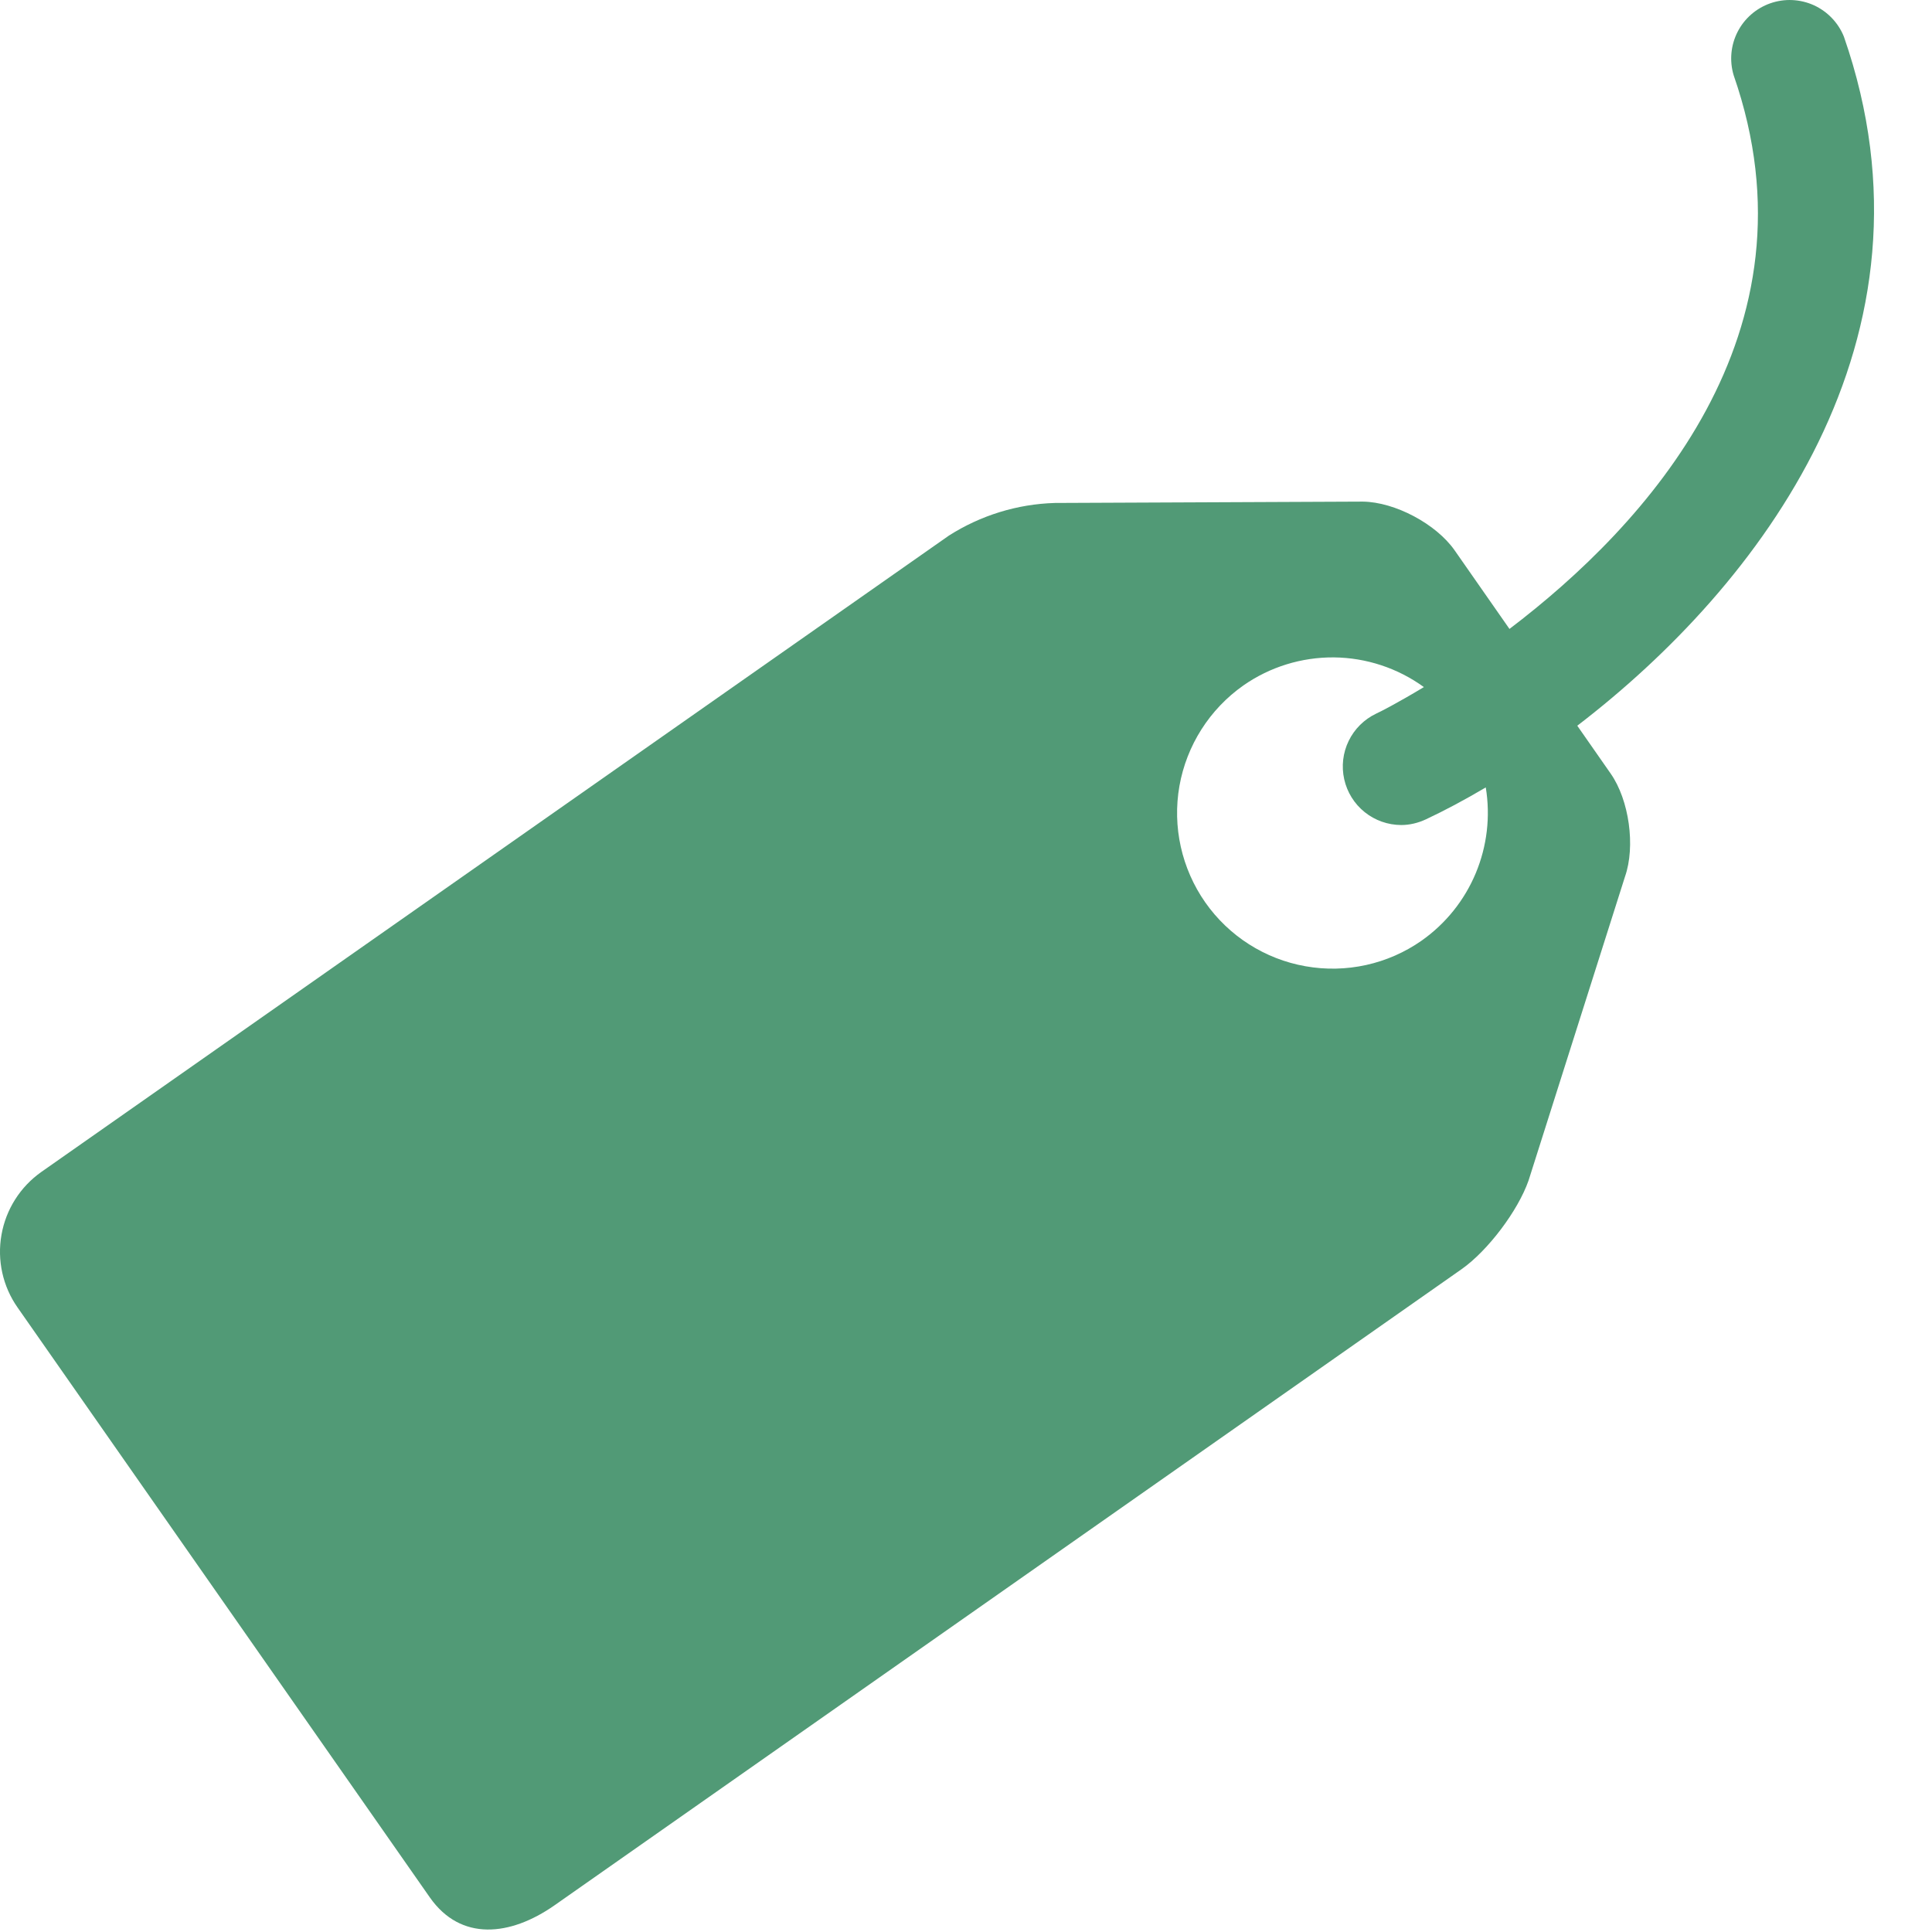 <svg width="30" height="30" viewBox="0 0 30 30" fill="none" xmlns="http://www.w3.org/2000/svg">
<path d="M28.632 0.569C28.545 0.353 28.377 0.178 28.165 0.081C27.952 -0.015 27.71 -0.026 27.49 0.051C27.27 0.128 27.087 0.287 26.981 0.495C26.875 0.703 26.853 0.944 26.92 1.168C28.314 5.173 25.548 8.164 23.439 9.766L22.587 8.545C22.3 8.135 21.66 7.795 21.162 7.789L16.38 7.81C15.795 7.827 15.227 8.003 14.734 8.317L0.643 18.197C0.315 18.428 0.092 18.779 0.023 19.174C-0.047 19.569 0.043 19.975 0.273 20.303L6.676 29.465C7.156 30.148 7.923 30.065 8.607 29.588L22.698 19.706C23.103 19.42 23.571 18.802 23.736 18.329L25.233 13.612C25.398 13.141 25.297 12.422 25.011 12.013L24.492 11.269C27.324 9.098 30.264 5.263 28.632 0.569ZM22.075 14.606C21.551 14.973 20.902 15.116 20.272 15.004C19.642 14.893 19.082 14.536 18.715 14.012C18.348 13.487 18.203 12.837 18.314 12.205C18.426 11.574 18.783 11.012 19.308 10.643C19.719 10.356 20.21 10.204 20.713 10.208C21.215 10.213 21.703 10.374 22.11 10.669C21.702 10.915 21.421 11.059 21.369 11.081C21.183 11.17 21.032 11.319 20.942 11.505C20.852 11.69 20.828 11.9 20.873 12.101C20.918 12.302 21.03 12.482 21.191 12.611C21.352 12.74 21.551 12.81 21.757 12.811C21.887 12.811 22.016 12.781 22.143 12.722C22.435 12.585 22.744 12.42 23.071 12.227C23.145 12.677 23.091 13.139 22.915 13.56C22.739 13.981 22.448 14.343 22.075 14.606Z" fill="#519A76"/>
</svg>
